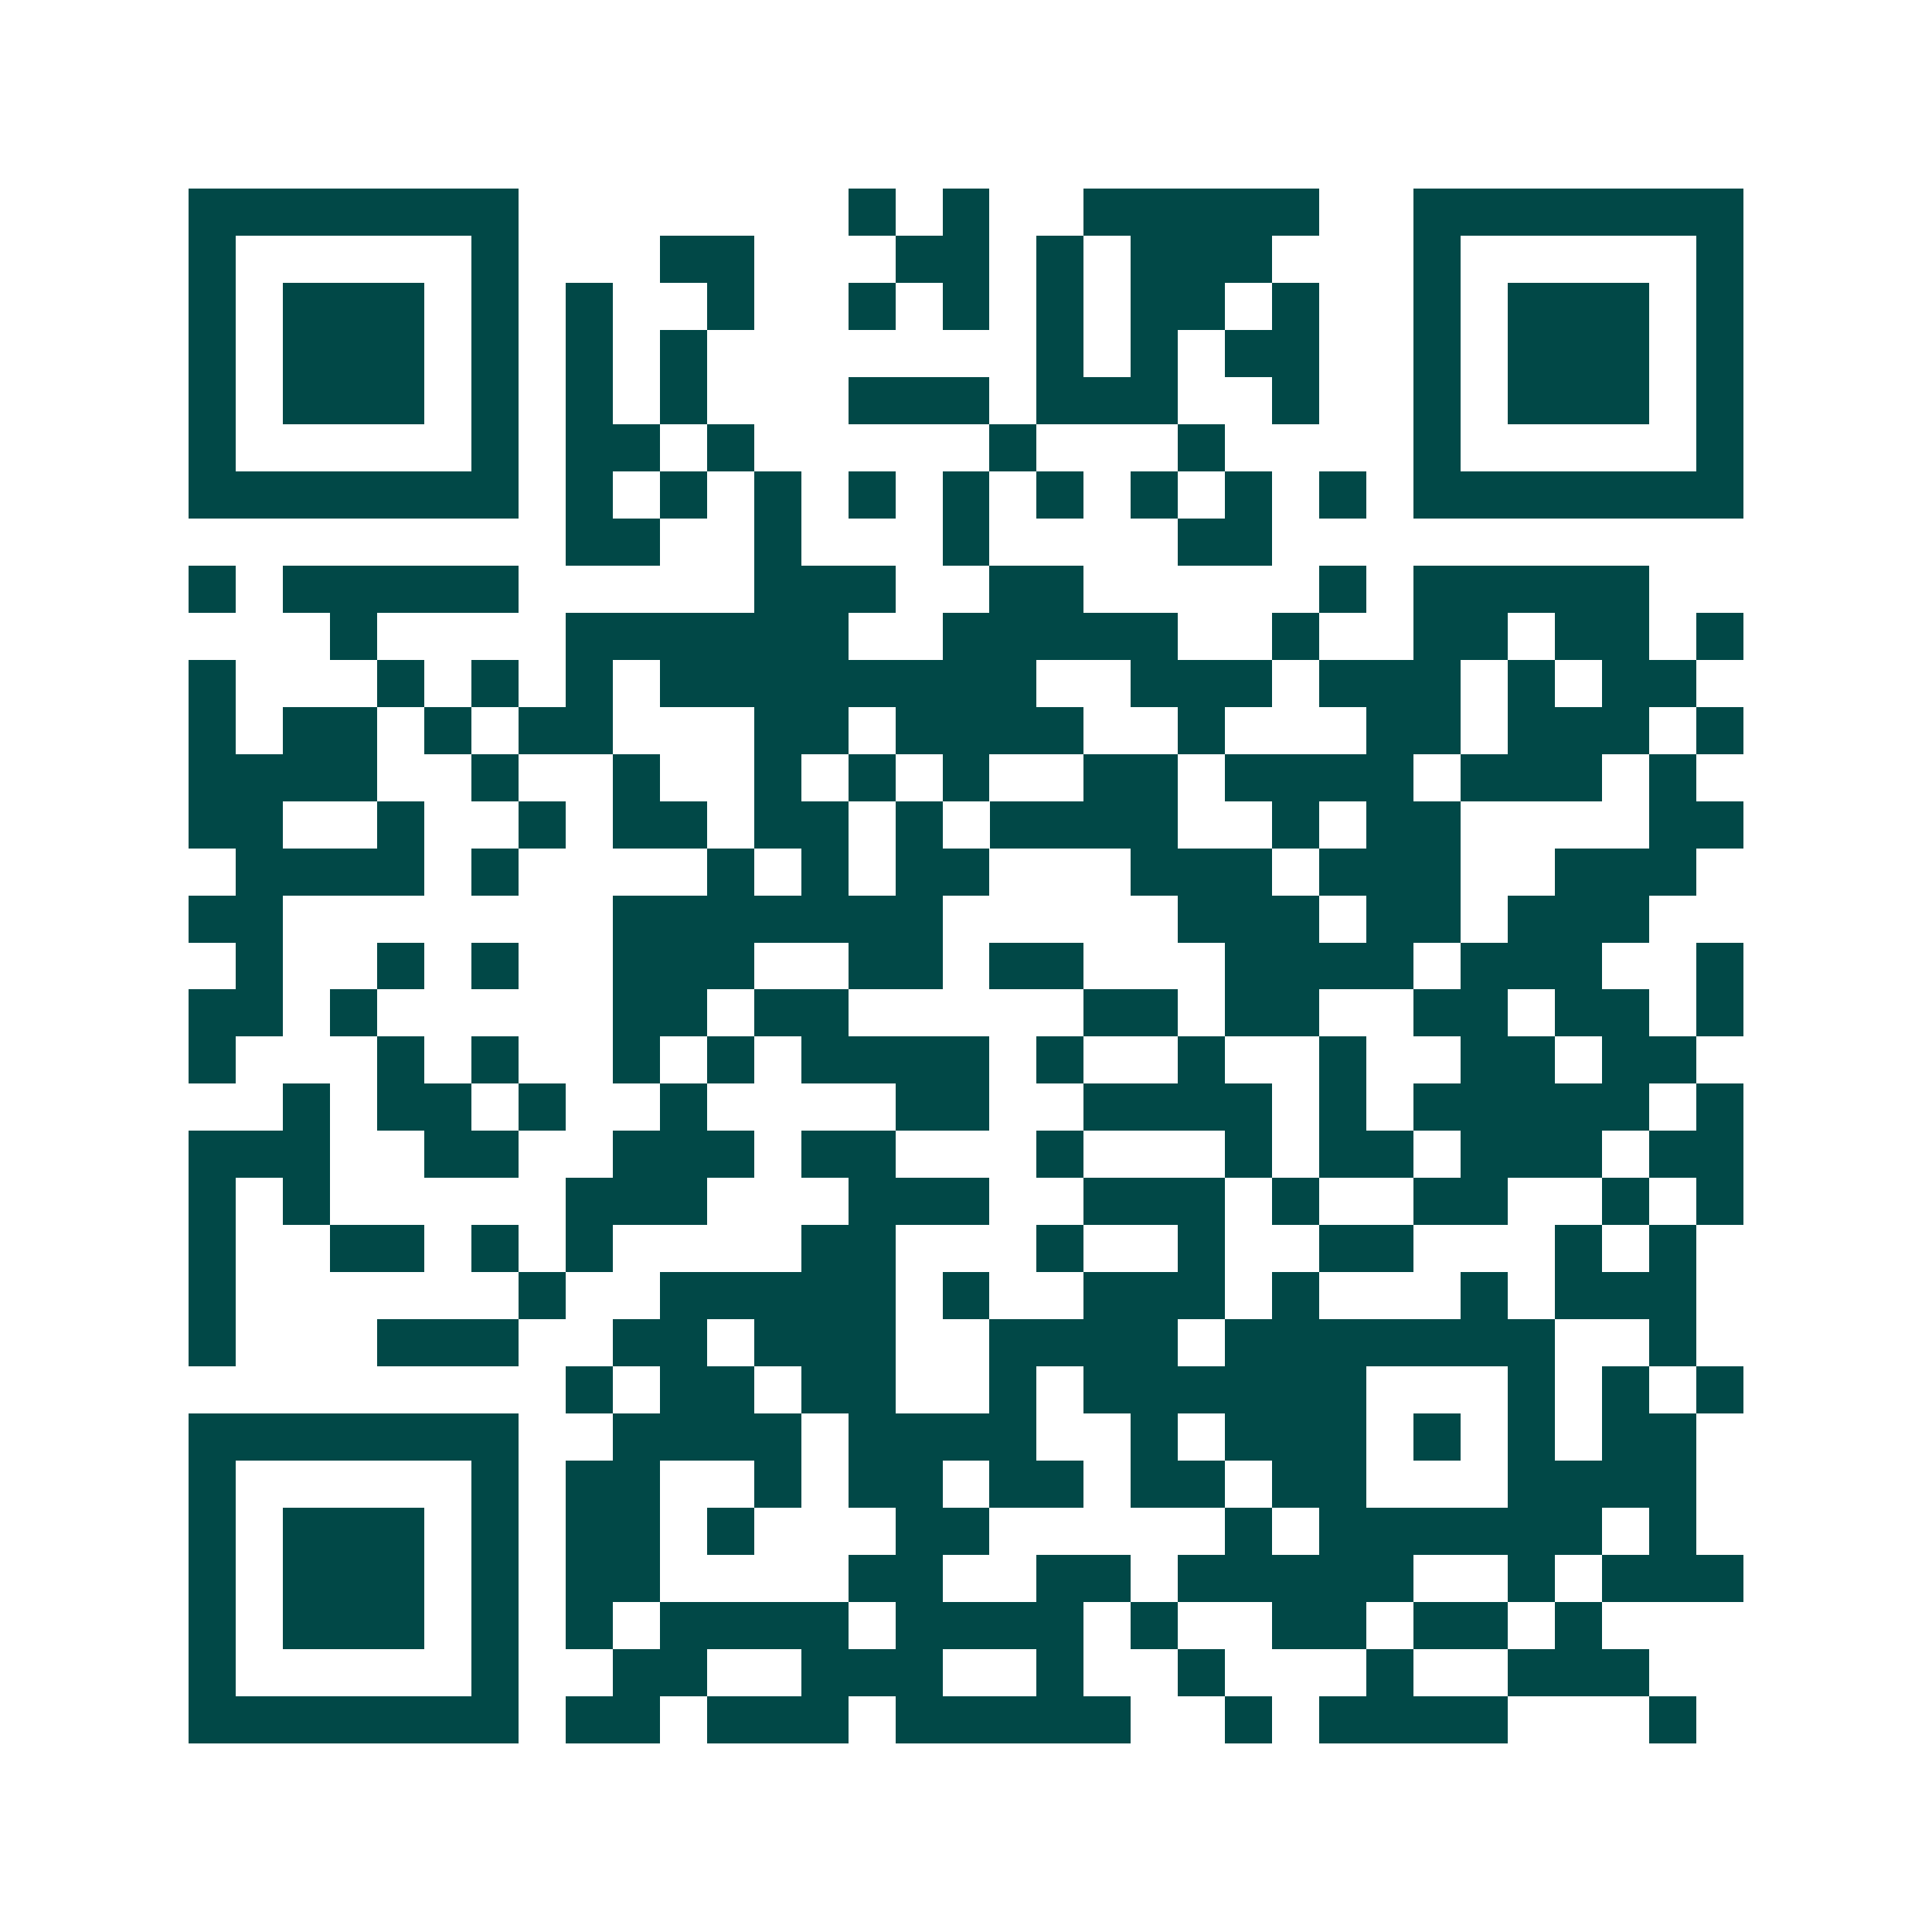 <svg xmlns="http://www.w3.org/2000/svg" width="200" height="200" viewBox="0 0 41 41" shape-rendering="crispEdges"><path fill="#ffffff" d="M0 0h41v41H0z"/><path stroke="#014847" d="M4 4.5h7m7 0h1m1 0h1m2 0h5m2 0h7M4 5.5h1m5 0h1m3 0h2m3 0h2m1 0h1m1 0h3m3 0h1m5 0h1M4 6.5h1m1 0h3m1 0h1m1 0h1m2 0h1m2 0h1m1 0h1m1 0h1m1 0h2m1 0h1m2 0h1m1 0h3m1 0h1M4 7.5h1m1 0h3m1 0h1m1 0h1m1 0h1m7 0h1m1 0h1m1 0h2m2 0h1m1 0h3m1 0h1M4 8.5h1m1 0h3m1 0h1m1 0h1m1 0h1m3 0h3m1 0h3m2 0h1m2 0h1m1 0h3m1 0h1M4 9.5h1m5 0h1m1 0h2m1 0h1m5 0h1m3 0h1m4 0h1m5 0h1M4 10.5h7m1 0h1m1 0h1m1 0h1m1 0h1m1 0h1m1 0h1m1 0h1m1 0h1m1 0h1m1 0h7M12 11.5h2m2 0h1m3 0h1m4 0h2M4 12.5h1m1 0h5m5 0h3m2 0h2m5 0h1m1 0h5M7 13.5h1m4 0h6m2 0h5m2 0h1m2 0h2m1 0h2m1 0h1M4 14.5h1m3 0h1m1 0h1m1 0h1m1 0h8m2 0h3m1 0h3m1 0h1m1 0h2M4 15.5h1m1 0h2m1 0h1m1 0h2m3 0h2m1 0h4m2 0h1m3 0h2m1 0h3m1 0h1M4 16.5h4m2 0h1m2 0h1m2 0h1m1 0h1m1 0h1m2 0h2m1 0h4m1 0h3m1 0h1M4 17.5h2m2 0h1m2 0h1m1 0h2m1 0h2m1 0h1m1 0h4m2 0h1m1 0h2m4 0h2M5 18.5h4m1 0h1m4 0h1m1 0h1m1 0h2m3 0h3m1 0h3m2 0h3M4 19.5h2m7 0h7m5 0h3m1 0h2m1 0h3M5 20.5h1m2 0h1m1 0h1m2 0h3m2 0h2m1 0h2m3 0h4m1 0h3m2 0h1M4 21.5h2m1 0h1m5 0h2m1 0h2m5 0h2m1 0h2m2 0h2m1 0h2m1 0h1M4 22.5h1m3 0h1m1 0h1m2 0h1m1 0h1m1 0h4m1 0h1m2 0h1m2 0h1m2 0h2m1 0h2M6 23.5h1m1 0h2m1 0h1m2 0h1m4 0h2m2 0h4m1 0h1m1 0h5m1 0h1M4 24.5h3m2 0h2m2 0h3m1 0h2m3 0h1m3 0h1m1 0h2m1 0h3m1 0h2M4 25.5h1m1 0h1m5 0h3m3 0h3m2 0h3m1 0h1m2 0h2m2 0h1m1 0h1M4 26.5h1m2 0h2m1 0h1m1 0h1m4 0h2m3 0h1m2 0h1m2 0h2m3 0h1m1 0h1M4 27.5h1m6 0h1m2 0h5m1 0h1m2 0h3m1 0h1m3 0h1m1 0h3M4 28.5h1m3 0h3m2 0h2m1 0h3m2 0h4m1 0h7m2 0h1M12 29.5h1m1 0h2m1 0h2m2 0h1m1 0h6m3 0h1m1 0h1m1 0h1M4 30.5h7m2 0h4m1 0h4m2 0h1m1 0h3m1 0h1m1 0h1m1 0h2M4 31.5h1m5 0h1m1 0h2m2 0h1m1 0h2m1 0h2m1 0h2m1 0h2m3 0h4M4 32.5h1m1 0h3m1 0h1m1 0h2m1 0h1m3 0h2m5 0h1m1 0h6m1 0h1M4 33.5h1m1 0h3m1 0h1m1 0h2m4 0h2m2 0h2m1 0h5m2 0h1m1 0h3M4 34.5h1m1 0h3m1 0h1m1 0h1m1 0h4m1 0h4m1 0h1m2 0h2m1 0h2m1 0h1M4 35.5h1m5 0h1m2 0h2m2 0h3m2 0h1m2 0h1m3 0h1m2 0h3M4 36.5h7m1 0h2m1 0h3m1 0h5m2 0h1m1 0h4m3 0h1"/></svg>
